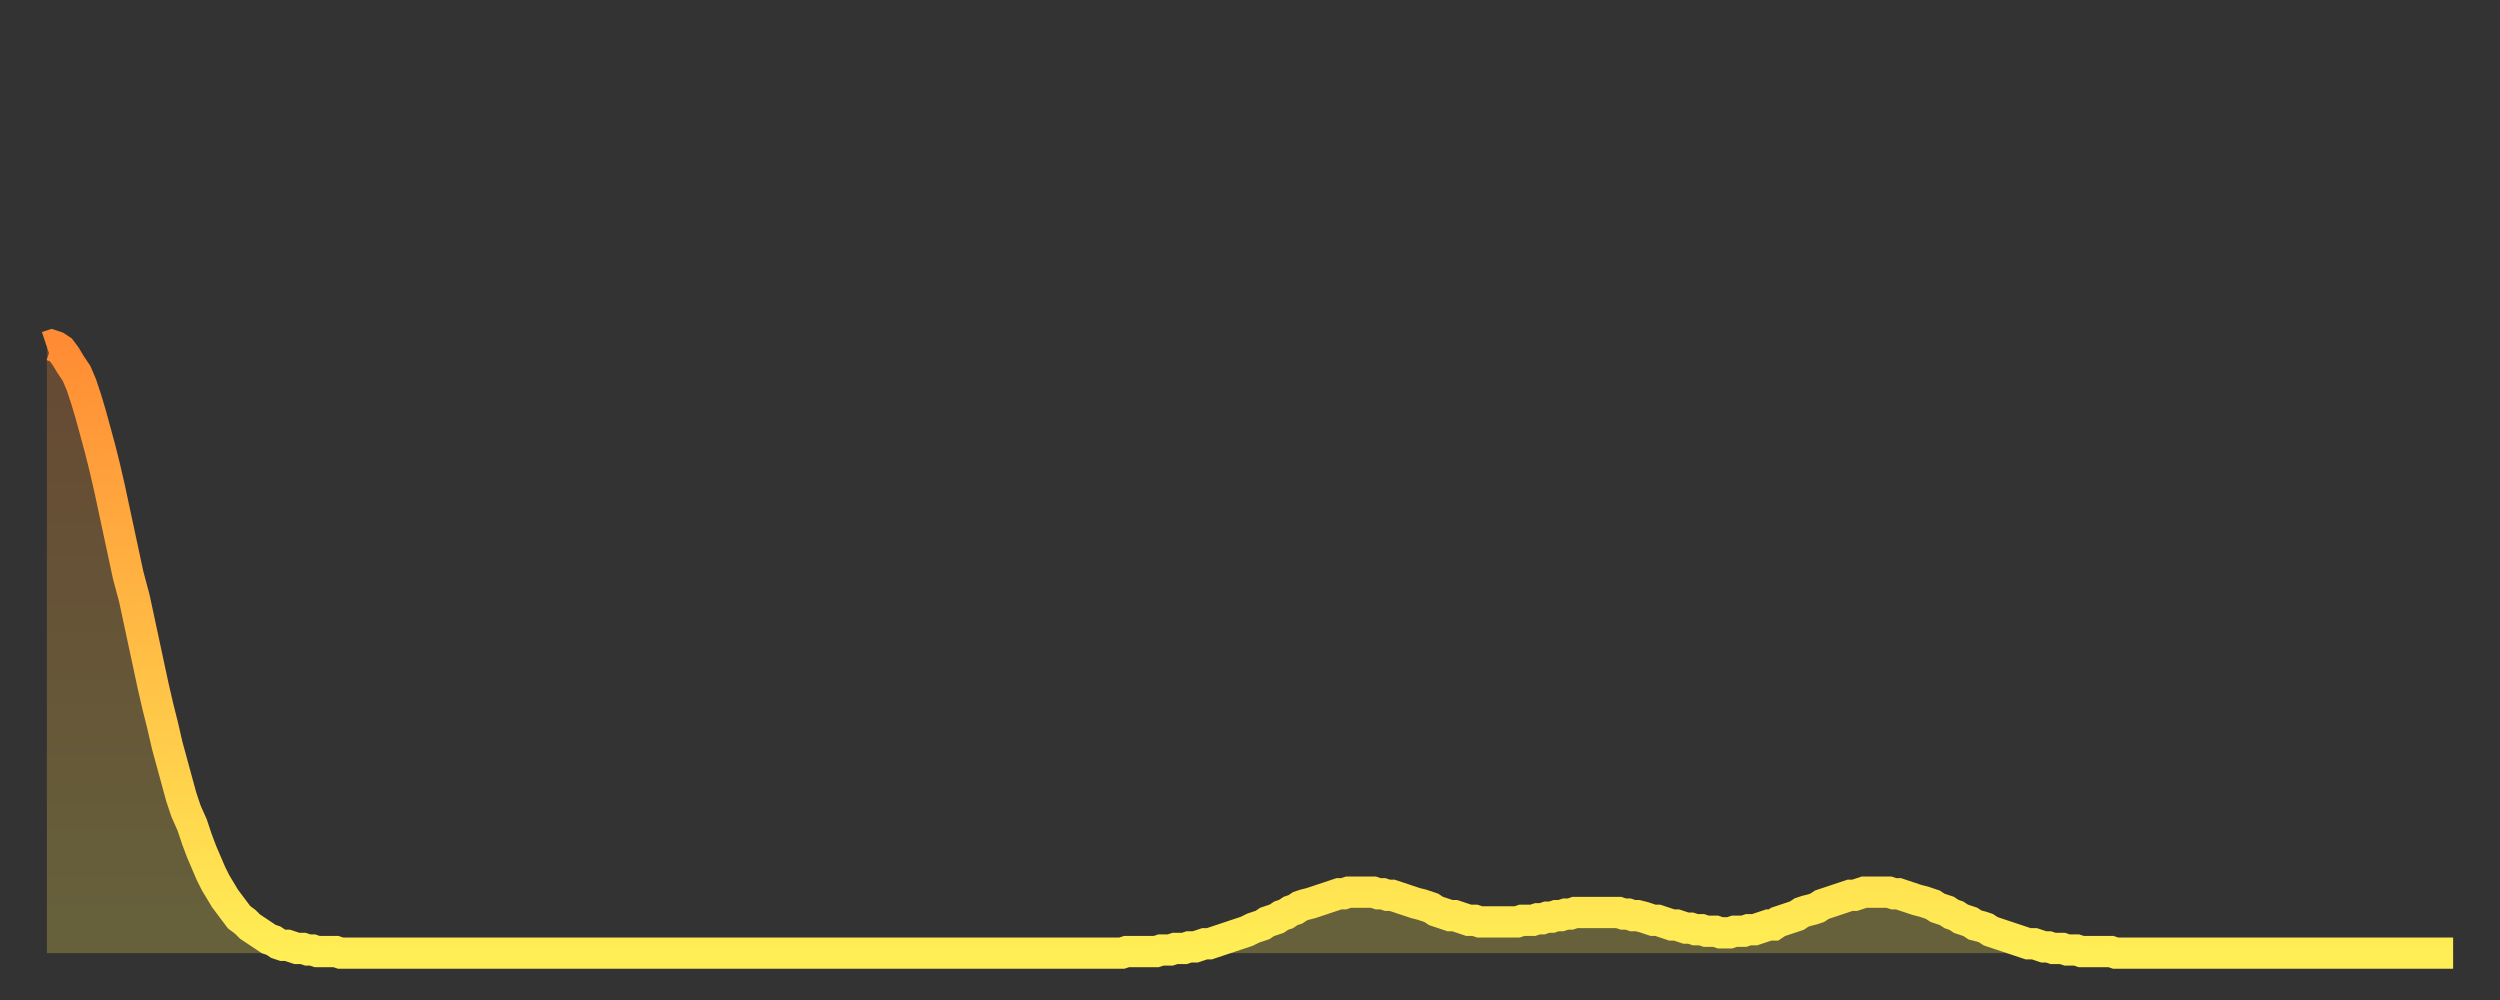 <?xml version="1.0" encoding="utf-8" ?>
<svg baseProfile="full" height="64" version="1.1" width="160" xmlns="http://www.w3.org/2000/svg" xmlns:ev="http://www.w3.org/2001/xml-events" xmlns:xlink="http://www.w3.org/1999/xlink"><rect width="100%" height="100%" fill="#333333" stroke="none"/><defs><linearGradient id="id19986" x1="0" x2="0" y1="0" y2="1"><stop offset="0%" stop-color="#ff8c34" /><stop offset="50%" stop-color="#ffbd45" /><stop offset="100%" stop-color="#ffee55" /></linearGradient></defs><g transform="translate(3,3)"><g><path d="M 0.0 19.2 0.3 19.1 0.6 19.2 0.9 19.4 1.2 19.8 1.5 20.3 1.9 20.9 2.2 21.6 2.5 22.5 2.8 23.5 3.1 24.6 3.4 25.7 3.7 26.9 4.0 28.2 4.3 29.6 4.6 31.0 4.9 32.4 5.2 33.8 5.6 35.3 5.9 36.7 6.2 38.1 6.5 39.5 6.8 40.9 7.1 42.2 7.4 43.4 7.7 44.7 8.0 45.8 8.3 46.9 8.6 48.0 8.9 48.9 9.3 49.8 9.6 50.7 9.9 51.5 10.2 52.2 10.5 52.9 10.8 53.5 11.1 54.0 11.4 54.5 11.7 54.9 12.0 55.3 12.3 55.7 12.7 56.0 13.0 56.3 13.3 56.5 13.6 56.7 13.9 56.9 14.2 57.1 14.5 57.2 14.8 57.4 15.1 57.5 15.4 57.5 15.7 57.6 16.0 57.7 16.4 57.7 16.7 57.8 17.0 57.8 17.3 57.9 17.6 57.9 17.9 57.9 18.2 57.9 18.5 57.9 18.8 58.0 19.1 58.0 19.4 58.0 19.8 58.0 20.1 58.0 20.4 58.0 20.7 58.0 21.0 58.0 21.3 58.0 21.6 58.0 21.9 58.0 22.2 58.0 22.5 58.0 22.8 58.0 23.1 58.0 23.5 58.0 23.8 58.0 24.1 58.0 24.4 58.0 24.7 58.0 25.0 58.0 25.3 58.0 25.6 58.0 25.9 58.0 26.2 58.0 26.5 58.0 26.8 58.0 27.2 58.0 27.5 58.0 27.8 58.0 28.1 58.0 28.4 58.0 28.7 58.0 29.0 58.0 29.3 58.0 29.6 58.0 29.9 58.0 30.2 58.0 30.6 58.0 30.9 58.0 31.2 58.0 31.5 58.0 31.8 58.0 32.1 58.0 32.4 58.0 32.7 58.0 33.0 58.0 33.3 58.0 33.6 58.0 33.9 58.0 34.3 58.0 34.6 58.0 34.9 58.0 35.2 58.0 35.5 58.0 35.8 58.0 36.1 58.0 36.4 58.0 36.7 58.0 37.0 58.0 37.3 58.0 37.7 58.0 38.0 58.0 38.3 58.0 38.6 58.0 38.9 58.0 39.2 58.0 39.5 58.0 39.8 58.0 40.1 58.0 40.4 58.0 40.7 58.0 41.0 58.0 41.4 58.0 41.7 58.0 42.0 58.0 42.3 58.0 42.6 58.0 42.9 58.0 43.2 58.0 43.5 58.0 43.8 58.0 44.1 58.0 44.4 58.0 44.7 58.0 45.1 58.0 45.4 58.0 45.7 58.0 46.0 58.0 46.3 58.0 46.6 58.0 46.9 58.0 47.2 58.0 47.5 58.0 47.8 58.0 48.1 58.0 48.5 58.0 48.8 58.0 49.1 58.0 49.4 58.0 49.7 58.0 50.0 58.0 50.3 58.0 50.6 58.0 50.9 58.0 51.2 58.0 51.5 58.0 51.8 58.0 52.2 58.0 52.5 58.0 52.8 58.0 53.1 58.0 53.4 58.0 53.7 58.0 54.0 58.0 54.3 58.0 54.6 58.0 54.9 58.0 55.2 58.0 55.6 58.0 55.9 58.0 56.2 58.0 56.5 58.0 56.8 58.0 57.1 58.0 57.4 58.0 57.7 58.0 58.0 58.0 58.3 58.0 58.6 58.0 58.9 58.0 59.3 58.0 59.6 58.0 59.9 58.0 60.2 58.0 60.5 58.0 60.8 58.0 61.1 58.0 61.4 58.0 61.7 58.0 62.0 58.0 62.3 58.0 62.6 58.0 63.0 58.0 63.3 58.0 63.6 58.0 63.9 58.0 64.2 58.0 64.5 58.0 64.8 58.0 65.1 58.0 65.4 58.0 65.7 58.0 66.0 58.0 66.4 58.0 66.7 58.0 67.0 58.0 67.3 58.0 67.6 58.0 67.9 58.0 68.2 58.0 68.5 58.0 68.8 58.0 69.1 57.9 69.4 57.9 69.7 57.9 70.1 57.9 70.4 57.9 70.7 57.9 71.0 57.9 71.3 57.8 71.6 57.8 71.9 57.8 72.2 57.7 72.5 57.7 72.8 57.7 73.1 57.6 73.5 57.6 73.8 57.5 74.1 57.4 74.4 57.4 74.7 57.3 75.0 57.2 75.3 57.1 75.6 57.0 75.9 56.9 76.2 56.8 76.5 56.7 76.8 56.6 77.2 56.4 77.5 56.3 77.8 56.2 78.1 56.0 78.4 55.9 78.7 55.8 79.0 55.6 79.3 55.5 79.6 55.3 79.9 55.2 80.2 55.0 80.5 54.9 80.9 54.8 81.2 54.7 81.5 54.6 81.8 54.5 82.1 54.4 82.4 54.3 82.7 54.2 83.0 54.2 83.3 54.1 83.6 54.1 83.9 54.1 84.3 54.1 84.6 54.1 84.9 54.1 85.2 54.2 85.5 54.2 85.8 54.3 86.1 54.3 86.4 54.4 86.7 54.5 87.0 54.6 87.3 54.7 87.6 54.8 88.0 54.9 88.3 55.0 88.6 55.1 88.9 55.3 89.2 55.4 89.5 55.5 89.8 55.6 90.1 55.6 90.4 55.7 90.7 55.8 91.0 55.9 91.4 55.9 91.7 56.0 92.0 56.0 92.3 56.0 92.6 56.0 92.9 56.0 93.2 56.0 93.5 56.0 93.8 56.0 94.1 56.0 94.4 55.9 94.7 55.9 95.1 55.9 95.4 55.8 95.7 55.8 96.0 55.7 96.3 55.7 96.6 55.6 96.9 55.6 97.2 55.5 97.5 55.5 97.8 55.4 98.1 55.4 98.4 55.4 98.8 55.4 99.1 55.4 99.4 55.4 99.7 55.4 100.0 55.4 100.3 55.4 100.6 55.4 100.9 55.5 101.2 55.5 101.5 55.6 101.8 55.6 102.2 55.7 102.5 55.8 102.8 55.9 103.1 55.9 103.4 56.0 103.7 56.1 104.0 56.2 104.3 56.2 104.6 56.3 104.9 56.4 105.2 56.4 105.5 56.5 105.9 56.5 106.2 56.6 106.5 56.6 106.8 56.6 107.1 56.7 107.4 56.7 107.7 56.7 108.0 56.6 108.3 56.6 108.6 56.6 108.9 56.5 109.3 56.5 109.6 56.4 109.9 56.3 110.2 56.2 110.5 56.2 110.8 56.0 111.1 55.9 111.4 55.8 111.7 55.7 112.0 55.6 112.3 55.4 112.6 55.3 113.0 55.2 113.3 55.1 113.6 54.9 113.9 54.8 114.2 54.7 114.5 54.6 114.8 54.5 115.1 54.4 115.4 54.3 115.7 54.3 116.0 54.2 116.3 54.1 116.7 54.1 117.0 54.1 117.3 54.1 117.6 54.1 117.9 54.1 118.2 54.2 118.5 54.2 118.8 54.3 119.1 54.4 119.4 54.5 119.7 54.6 120.1 54.7 120.4 54.8 120.7 54.9 121.0 55.1 121.3 55.2 121.6 55.3 121.9 55.5 122.2 55.6 122.5 55.8 122.8 55.9 123.1 56.0 123.4 56.2 123.8 56.3 124.1 56.4 124.4 56.6 124.7 56.7 125.0 56.8 125.3 56.9 125.6 57.0 125.9 57.1 126.2 57.2 126.5 57.3 126.8 57.4 127.2 57.4 127.5 57.5 127.8 57.6 128.1 57.6 128.4 57.7 128.7 57.7 129.0 57.7 129.3 57.8 129.6 57.8 129.9 57.8 130.2 57.9 130.5 57.9 130.9 57.9 131.2 57.9 131.5 57.9 131.8 57.9 132.1 57.9 132.4 58.0 132.7 58.0 133.0 58.0 133.3 58.0 133.6 58.0 133.9 58.0 134.2 58.0 134.6 58.0 134.9 58.0 135.2 58.0 135.5 58.0 135.8 58.0 136.1 58.0 136.4 58.0 136.7 58.0 137.0 58.0 137.3 58.0 137.6 58.0 138.0 58.0 138.3 58.0 138.6 58.0 138.9 58.0 139.2 58.0 139.5 58.0 139.8 58.0 140.1 58.0 140.4 58.0 140.7 58.0 141.0 58.0 141.3 58.0 141.7 58.0 142.0 58.0 142.3 58.0 142.6 58.0 142.9 58.0 143.2 58.0 143.5 58.0 143.8 58.0 144.1 58.0 144.4 58.0 144.7 58.0 145.1 58.0 145.4 58.0 145.7 58.0 146.0 58.0 146.3 58.0 146.6 58.0 146.9 58.0 147.2 58.0 147.5 58.0 147.8 58.0 148.1 58.0 148.4 58.0 148.8 58.0 149.1 58.0 149.4 58.0 149.7 58.0 150.0 58.0 150.3 58.0 150.6 58.0 150.9 58.0 151.2 58.0 151.5 58.0 151.8 58.0 152.1 58.0 152.5 58.0 152.8 58.0 153.1 58.0 153.4 58.0 153.7 58.0 154.0 58.0" fill="none" id="graph-curve" opacity="1" stroke="url(#id19986)" stroke-width="2" /><path d="M 0 58 L 0.0 19.2 0.3 19.1 0.6 19.2 0.9 19.4 1.2 19.8 1.5 20.3 1.9 20.9 2.2 21.6 2.5 22.5 2.8 23.5 3.1 24.6 3.4 25.7 3.7 26.9 4.0 28.2 4.3 29.6 4.6 31.0 4.9 32.4 5.2 33.8 5.6 35.3 5.9 36.7 6.2 38.1 6.5 39.5 6.8 40.9 7.1 42.2 7.4 43.4 7.7 44.7 8.0 45.8 8.3 46.9 8.6 48.0 8.9 48.9 9.3 49.8 9.6 50.7 9.9 51.5 10.2 52.2 10.5 52.9 10.8 53.5 11.1 54.0 11.4 54.5 11.7 54.9 12.0 55.3 12.3 55.7 12.7 56.0 13.0 56.3 13.3 56.5 13.6 56.7 13.9 56.9 14.2 57.1 14.5 57.2 14.8 57.4 15.1 57.5 15.4 57.5 15.7 57.6 16.0 57.7 16.4 57.7 16.7 57.8 17.0 57.8 17.3 57.9 17.6 57.9 17.9 57.9 18.2 57.9 18.5 57.9 18.8 58.0 19.1 58.0 19.4 58.0 19.8 58.0 20.1 58.0 20.4 58.0 20.7 58.0 21.0 58.0 21.3 58.0 21.6 58.0 21.9 58.0 22.2 58.0 22.5 58.0 22.8 58.0 23.1 58.0 23.5 58.0 23.8 58.0 24.1 58.0 24.4 58.0 24.7 58.0 25.0 58.0 25.3 58.0 25.6 58.0 25.9 58.0 26.2 58.0 26.5 58.0 26.8 58.0 27.2 58.0 27.5 58.0 27.8 58.0 28.1 58.0 28.4 58.0 28.7 58.0 29.0 58.0 29.3 58.0 29.6 58.0 29.9 58.0 30.2 58.0 30.6 58.0 30.9 58.0 31.2 58.0 31.5 58.0 31.8 58.0 32.1 58.0 32.4 58.0 32.7 58.0 33.0 58.0 33.3 58.0 33.6 58.0 33.9 58.0 34.3 58.0 34.6 58.0 34.9 58.0 35.2 58.0 35.5 58.0 35.8 58.0 36.1 58.0 36.4 58.0 36.7 58.0 37.0 58.0 37.3 58.0 37.7 58.0 38.0 58.0 38.3 58.0 38.6 58.0 38.9 58.0 39.2 58.0 39.5 58.0 39.8 58.0 40.1 58.0 40.4 58.0 40.7 58.0 41.0 58.0 41.4 58.0 41.7 58.0 42.0 58.0 42.3 58.0 42.6 58.0 42.9 58.0 43.2 58.0 43.5 58.0 43.8 58.0 44.1 58.0 44.4 58.0 44.7 58.0 45.1 58.0 45.4 58.0 45.7 58.0 46.0 58.0 46.3 58.0 46.6 58.0 46.9 58.0 47.2 58.0 47.5 58.0 47.8 58.0 48.1 58.0 48.5 58.0 48.8 58.0 49.1 58.0 49.4 58.0 49.7 58.0 50.0 58.0 50.3 58.0 50.6 58.0 50.9 58.0 51.2 58.0 51.5 58.0 51.8 58.0 52.2 58.0 52.5 58.0 52.8 58.0 53.1 58.0 53.4 58.0 53.7 58.0 54.0 58.0 54.3 58.0 54.6 58.0 54.9 58.0 55.2 58.0 55.6 58.0 55.9 58.0 56.2 58.0 56.5 58.0 56.8 58.0 57.1 58.0 57.4 58.0 57.7 58.0 58.0 58.0 58.3 58.0 58.6 58.0 58.9 58.0 59.3 58.0 59.6 58.0 59.9 58.0 60.2 58.0 60.5 58.0 60.8 58.0 61.1 58.0 61.4 58.0 61.7 58.0 62.0 58.0 62.3 58.0 62.6 58.0 63.0 58.0 63.3 58.0 63.6 58.0 63.9 58.0 64.2 58.0 64.5 58.0 64.8 58.0 65.1 58.0 65.4 58.0 65.7 58.0 66.0 58.0 66.4 58.0 66.7 58.0 67.0 58.0 67.3 58.0 67.6 58.0 67.9 58.0 68.2 58.0 68.5 58.0 68.8 58.0 69.1 57.9 69.4 57.9 69.7 57.9 70.1 57.9 70.4 57.9 70.7 57.9 71.0 57.9 71.3 57.8 71.6 57.8 71.9 57.8 72.2 57.7 72.5 57.7 72.8 57.7 73.1 57.6 73.5 57.6 73.8 57.5 74.1 57.4 74.4 57.4 74.7 57.3 75.0 57.2 75.3 57.1 75.6 57.0 75.9 56.9 76.2 56.8 76.5 56.7 76.8 56.6 77.2 56.4 77.5 56.3 77.8 56.2 78.1 56.0 78.4 55.9 78.7 55.8 79.0 55.6 79.3 55.5 79.6 55.3 79.9 55.2 80.2 55.0 80.5 54.9 80.9 54.8 81.2 54.7 81.5 54.6 81.8 54.5 82.1 54.4 82.4 54.3 82.7 54.2 83.0 54.2 83.3 54.1 83.6 54.1 83.9 54.1 84.3 54.1 84.6 54.1 84.9 54.1 85.2 54.2 85.5 54.2 85.8 54.3 86.1 54.3 86.4 54.4 86.7 54.5 87.0 54.6 87.3 54.7 87.6 54.8 88.0 54.9 88.3 55.0 88.6 55.1 88.9 55.3 89.2 55.4 89.5 55.5 89.8 55.6 90.1 55.6 90.4 55.7 90.7 55.8 91.0 55.9 91.4 55.9 91.7 56.0 92.0 56.0 92.3 56.0 92.6 56.0 92.9 56.0 93.2 56.0 93.5 56.0 93.8 56.0 94.1 56.0 94.4 55.9 94.7 55.9 95.1 55.9 95.4 55.8 95.7 55.8 96.0 55.7 96.3 55.7 96.6 55.6 96.9 55.6 97.2 55.5 97.5 55.5 97.8 55.4 98.1 55.4 98.4 55.4 98.8 55.4 99.1 55.4 99.4 55.4 99.7 55.4 100.0 55.4 100.3 55.4 100.6 55.4 100.9 55.5 101.2 55.5 101.5 55.6 101.8 55.6 102.2 55.7 102.5 55.8 102.8 55.9 103.1 55.9 103.4 56.0 103.7 56.1 104.0 56.2 104.3 56.2 104.6 56.3 104.9 56.4 105.2 56.4 105.5 56.5 105.9 56.5 106.2 56.6 106.5 56.6 106.8 56.6 107.1 56.7 107.4 56.7 107.7 56.7 108.0 56.6 108.3 56.6 108.6 56.6 108.9 56.5 109.3 56.5 109.6 56.4 109.9 56.3 110.2 56.2 110.5 56.2 110.8 56.0 111.1 55.9 111.4 55.8 111.7 55.7 112.0 55.6 112.3 55.4 112.6 55.3 113.0 55.2 113.3 55.1 113.6 54.9 113.9 54.8 114.2 54.7 114.5 54.6 114.8 54.5 115.1 54.4 115.4 54.3 115.7 54.3 116.0 54.2 116.3 54.1 116.7 54.1 117.0 54.1 117.3 54.1 117.6 54.1 117.9 54.1 118.2 54.2 118.5 54.2 118.8 54.3 119.1 54.4 119.4 54.5 119.7 54.6 120.1 54.7 120.4 54.8 120.7 54.9 121.0 55.1 121.3 55.2 121.6 55.3 121.9 55.5 122.2 55.6 122.5 55.8 122.8 55.9 123.1 56.0 123.4 56.2 123.8 56.3 124.1 56.4 124.4 56.6 124.7 56.7 125.0 56.8 125.3 56.9 125.6 57.0 125.9 57.1 126.2 57.2 126.5 57.3 126.8 57.4 127.2 57.4 127.5 57.5 127.8 57.6 128.1 57.6 128.4 57.7 128.7 57.7 129.0 57.7 129.3 57.8 129.6 57.8 129.9 57.8 130.2 57.9 130.5 57.9 130.9 57.9 131.2 57.9 131.5 57.9 131.8 57.9 132.1 57.9 132.4 58.0 132.7 58.0 133.0 58.0 133.3 58.0 133.6 58.0 133.9 58.0 134.2 58.0 134.6 58.0 134.9 58.0 135.2 58.0 135.5 58.0 135.8 58.0 136.1 58.0 136.4 58.0 136.7 58.0 137.0 58.0 137.3 58.0 137.6 58.0 138.0 58.0 138.3 58.0 138.6 58.0 138.9 58.0 139.2 58.0 139.5 58.0 139.8 58.0 140.1 58.0 140.4 58.0 140.7 58.0 141.0 58.0 141.3 58.0 141.7 58.0 142.0 58.0 142.3 58.0 142.6 58.0 142.9 58.0 143.2 58.0 143.5 58.0 143.8 58.0 144.1 58.0 144.4 58.0 144.7 58.0 145.1 58.0 145.4 58.0 145.7 58.0 146.0 58.0 146.3 58.0 146.6 58.0 146.9 58.0 147.2 58.0 147.5 58.0 147.8 58.0 148.1 58.0 148.4 58.0 148.8 58.0 149.1 58.0 149.4 58.0 149.7 58.0 150.0 58.0 150.3 58.0 150.6 58.0 150.9 58.0 151.2 58.0 151.5 58.0 151.8 58.0 152.1 58.0 152.5 58.0 152.8 58.0 153.1 58.0 153.4 58.0 153.7 58.0 154.0 58.0 154 58" fill="url(#id19986)" fill-opacity=".25" id="graph-shadow" /></g></g></svg>